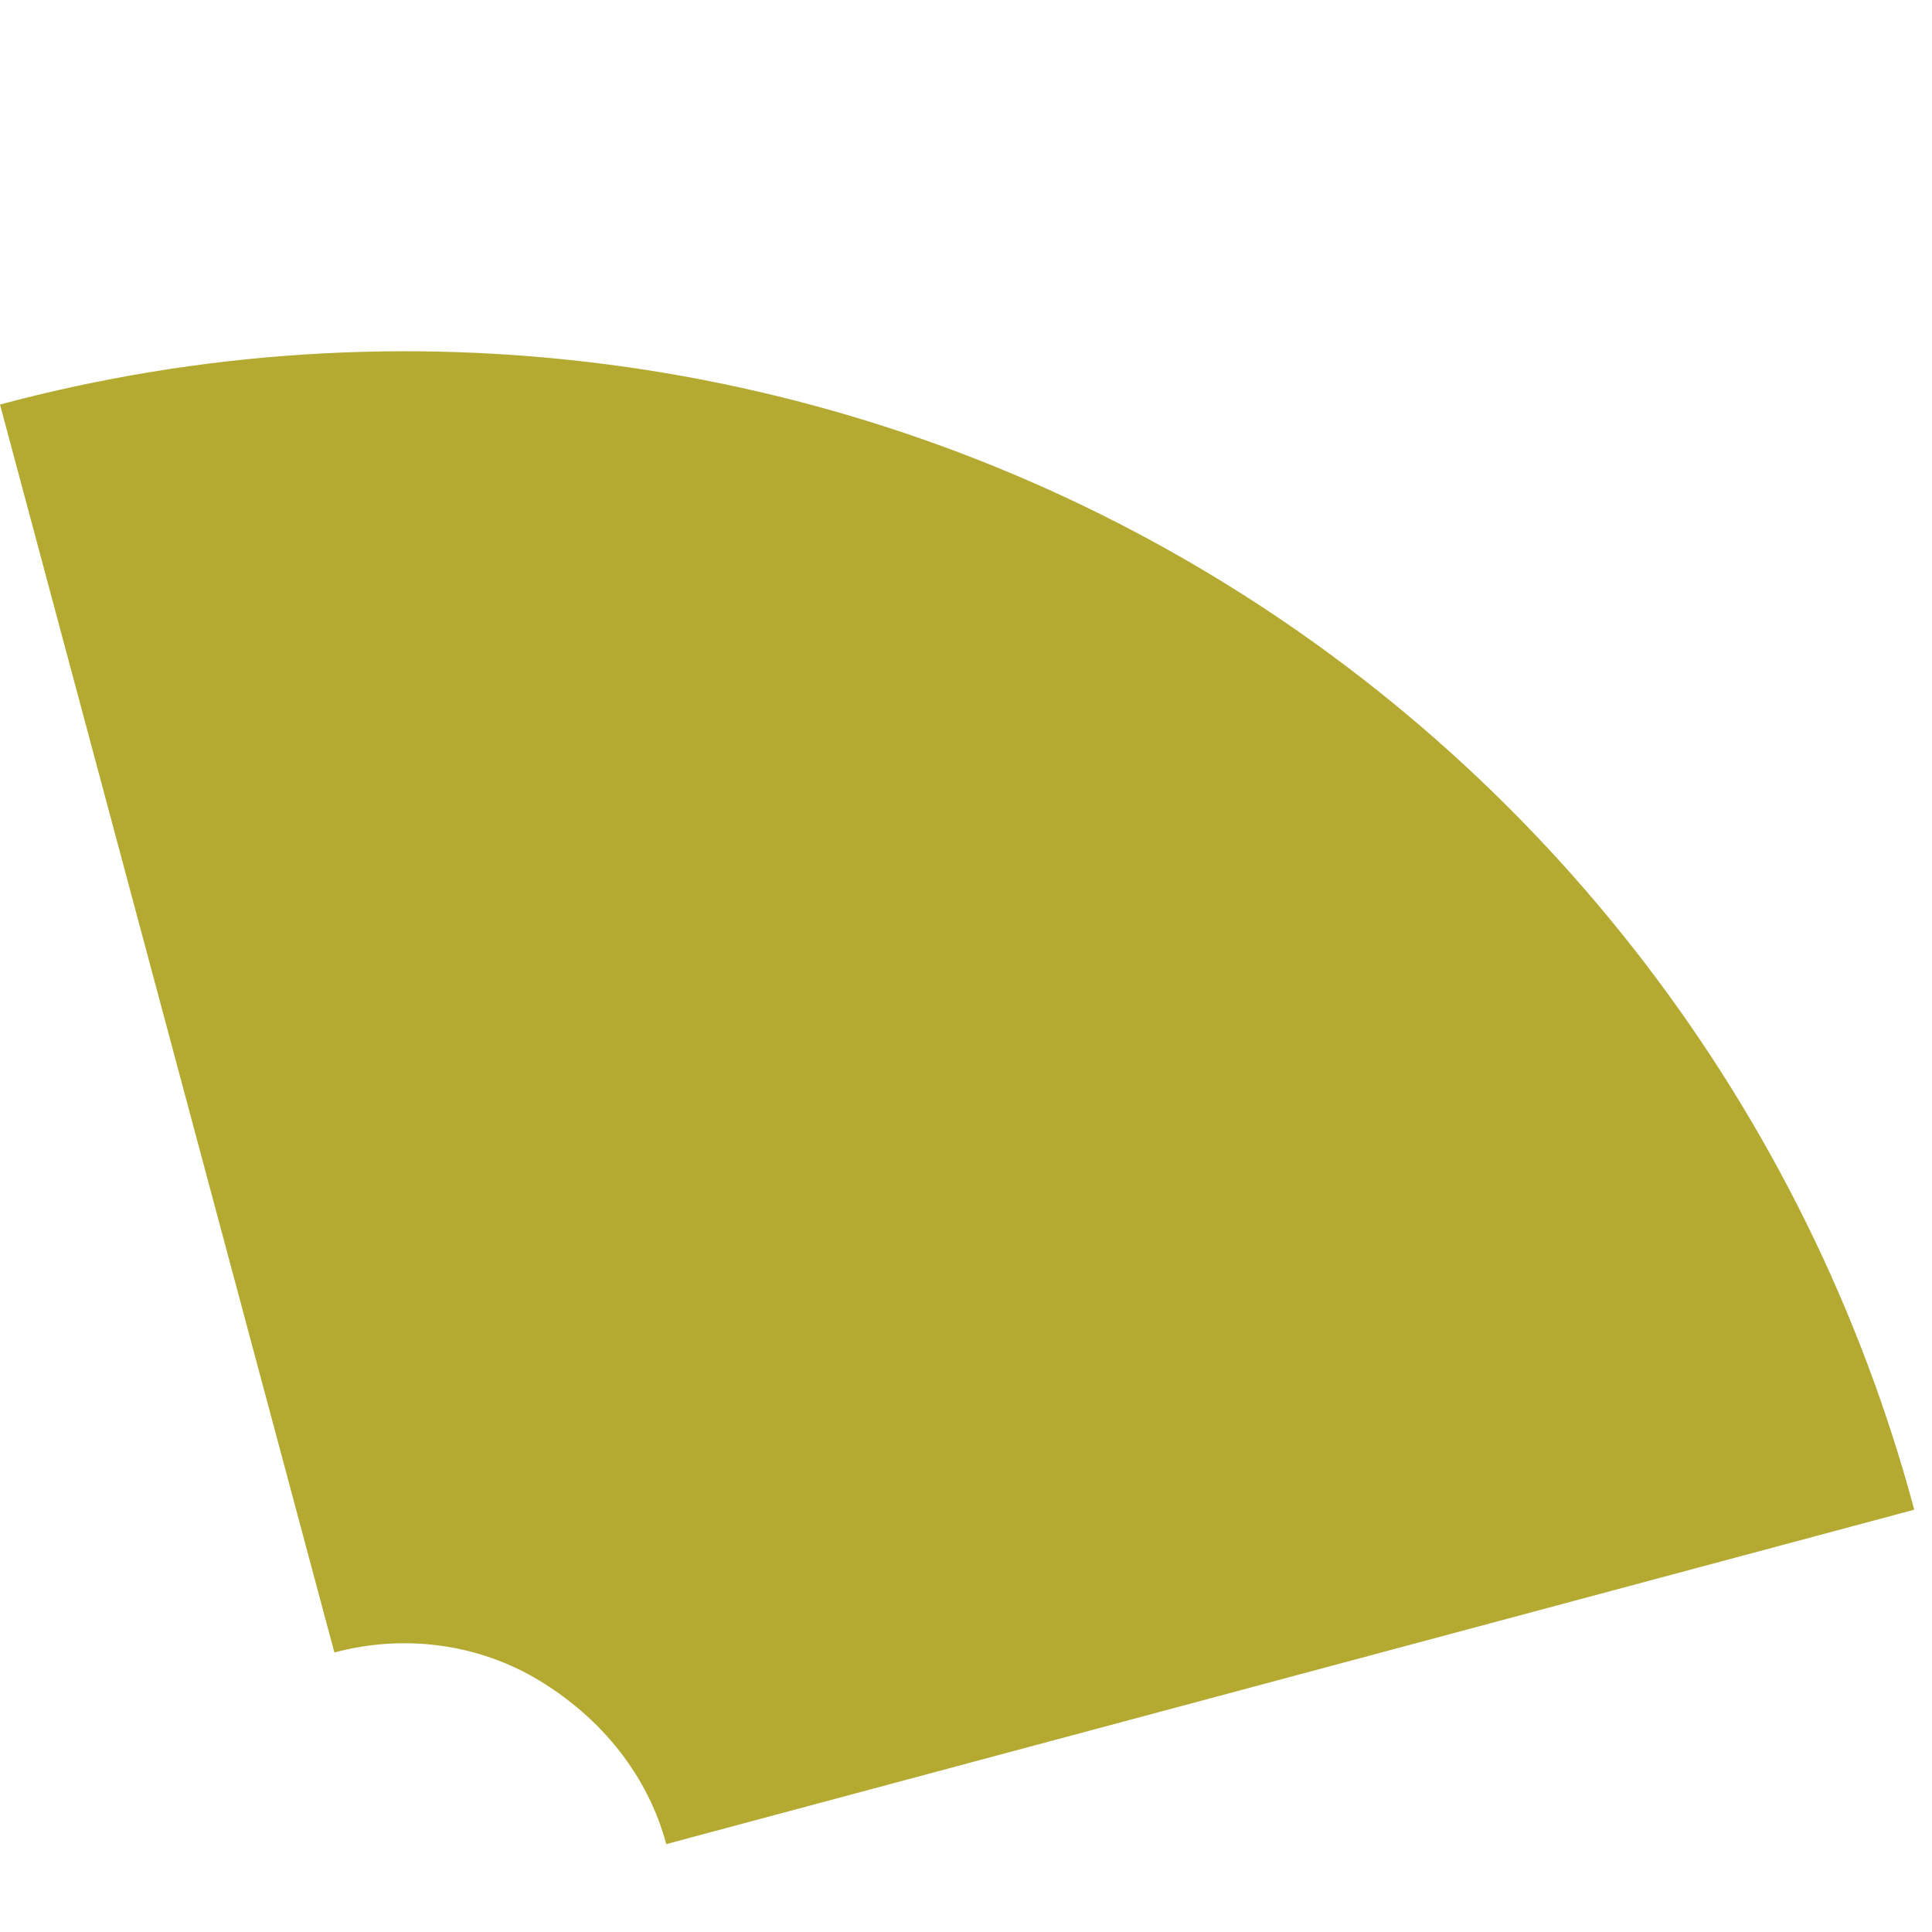 <svg xmlns="http://www.w3.org/2000/svg" width="89" height="89" viewBox="0 0 89 89" fill="none"><g clip-path="url(#clip0_1_1400)"><path d="M54.647 25.806C38.136 16.274 18.424 13.698 0 18.635L15.404 76.124C18.587 75.271 22.01 75.698 24.849 77.419C27.688 79.139 29.839 81.768 30.692 84.951L88.182 69.547C83.245 51.123 71.159 35.339 54.647 25.806Z" fill="#B4AA31"></path></g><defs><clipPath id="clip0_1_1400"><rect width="72" height="72" fill="white" transform="translate(0 18.635) rotate(-15)"></rect></clipPath></defs></svg>